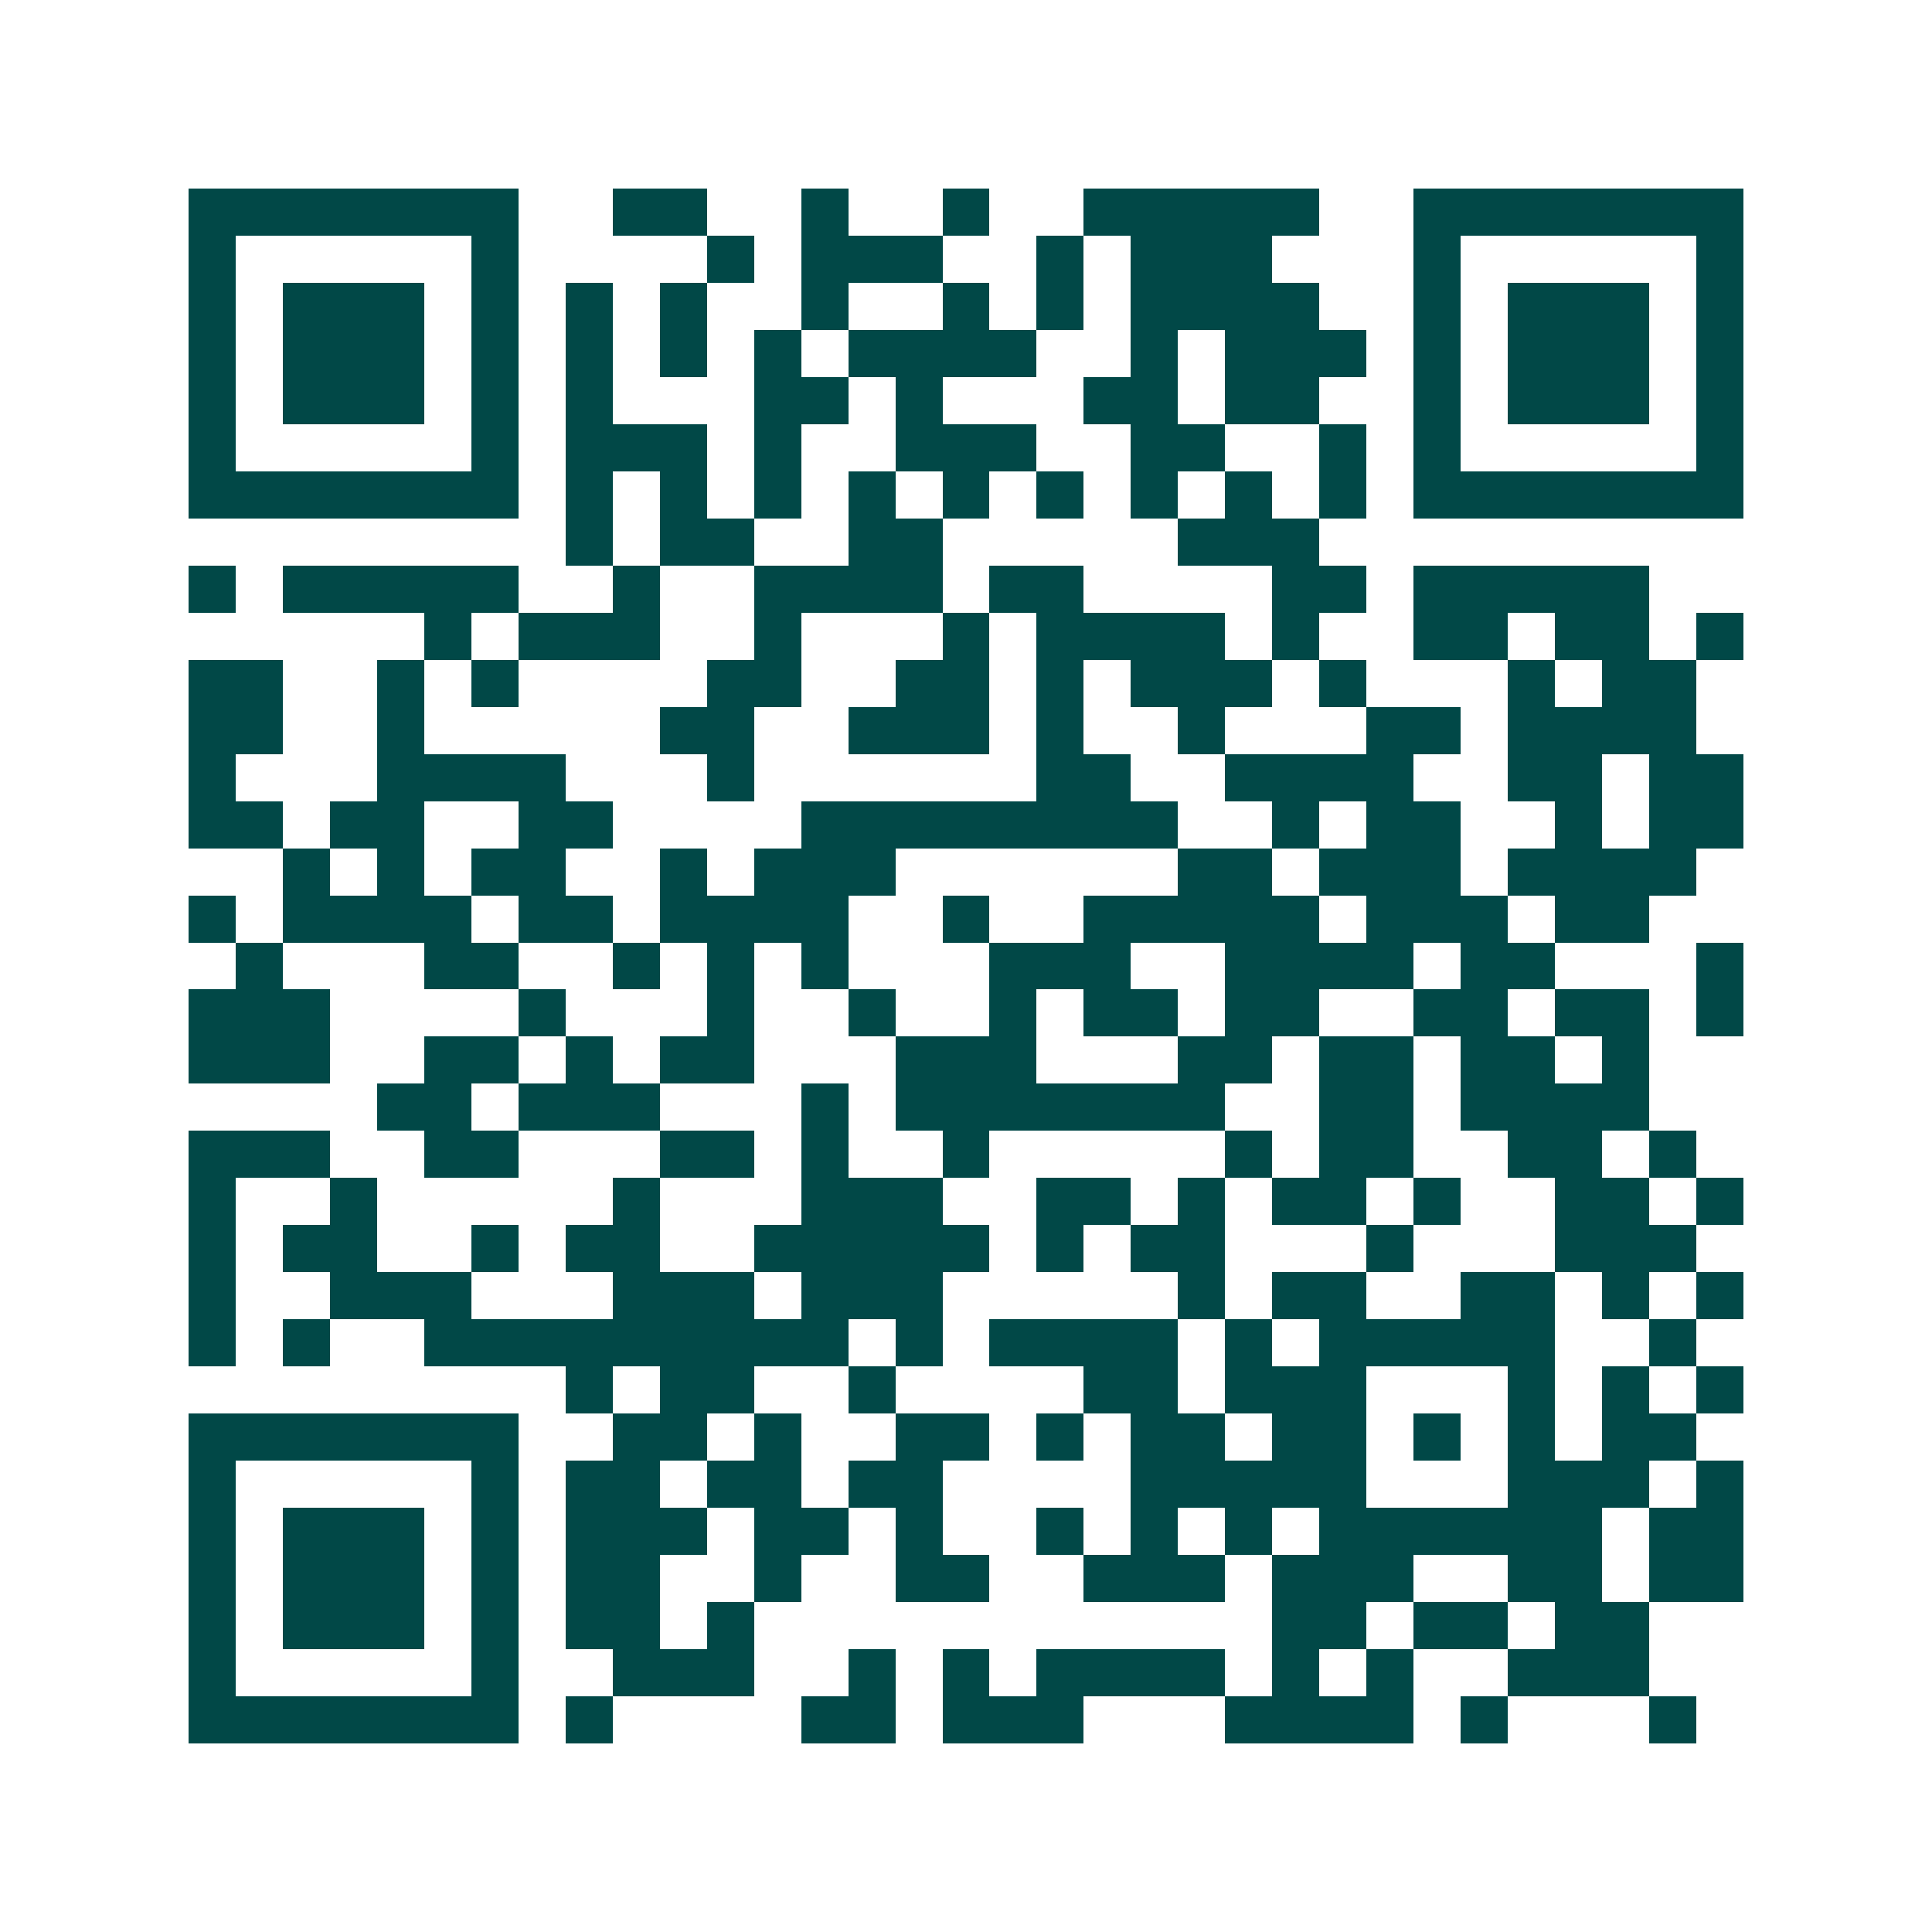 <svg xmlns="http://www.w3.org/2000/svg" width="200" height="200" viewBox="0 0 41 41" shape-rendering="crispEdges"><path fill="#ffffff" d="M0 0h41v41H0z"/><path stroke="#014847" d="M4 4.5h7m2 0h2m2 0h1m2 0h1m2 0h5m2 0h7M4 5.5h1m5 0h1m4 0h1m1 0h3m2 0h1m1 0h3m3 0h1m5 0h1M4 6.5h1m1 0h3m1 0h1m1 0h1m1 0h1m2 0h1m2 0h1m1 0h1m1 0h4m2 0h1m1 0h3m1 0h1M4 7.5h1m1 0h3m1 0h1m1 0h1m1 0h1m1 0h1m1 0h4m2 0h1m1 0h3m1 0h1m1 0h3m1 0h1M4 8.5h1m1 0h3m1 0h1m1 0h1m3 0h2m1 0h1m3 0h2m1 0h2m2 0h1m1 0h3m1 0h1M4 9.5h1m5 0h1m1 0h3m1 0h1m2 0h3m2 0h2m2 0h1m1 0h1m5 0h1M4 10.5h7m1 0h1m1 0h1m1 0h1m1 0h1m1 0h1m1 0h1m1 0h1m1 0h1m1 0h1m1 0h7M12 11.5h1m1 0h2m2 0h2m5 0h3M4 12.5h1m1 0h5m2 0h1m2 0h4m1 0h2m4 0h2m1 0h5M9 13.5h1m1 0h3m2 0h1m3 0h1m1 0h4m1 0h1m2 0h2m1 0h2m1 0h1M4 14.5h2m2 0h1m1 0h1m4 0h2m2 0h2m1 0h1m1 0h3m1 0h1m3 0h1m1 0h2M4 15.5h2m2 0h1m5 0h2m2 0h3m1 0h1m2 0h1m3 0h2m1 0h4M4 16.5h1m3 0h4m3 0h1m6 0h2m2 0h4m2 0h2m1 0h2M4 17.5h2m1 0h2m2 0h2m4 0h8m2 0h1m1 0h2m2 0h1m1 0h2M6 18.5h1m1 0h1m1 0h2m2 0h1m1 0h3m6 0h2m1 0h3m1 0h4M4 19.5h1m1 0h4m1 0h2m1 0h4m2 0h1m2 0h5m1 0h3m1 0h2M5 20.5h1m3 0h2m2 0h1m1 0h1m1 0h1m3 0h3m2 0h4m1 0h2m3 0h1M4 21.5h3m4 0h1m3 0h1m2 0h1m2 0h1m1 0h2m1 0h2m2 0h2m1 0h2m1 0h1M4 22.5h3m2 0h2m1 0h1m1 0h2m3 0h3m3 0h2m1 0h2m1 0h2m1 0h1M8 23.5h2m1 0h3m3 0h1m1 0h7m2 0h2m1 0h4M4 24.5h3m2 0h2m3 0h2m1 0h1m2 0h1m5 0h1m1 0h2m2 0h2m1 0h1M4 25.5h1m2 0h1m5 0h1m3 0h3m2 0h2m1 0h1m1 0h2m1 0h1m2 0h2m1 0h1M4 26.5h1m1 0h2m2 0h1m1 0h2m2 0h5m1 0h1m1 0h2m3 0h1m3 0h3M4 27.5h1m2 0h3m3 0h3m1 0h3m5 0h1m1 0h2m2 0h2m1 0h1m1 0h1M4 28.5h1m1 0h1m2 0h9m1 0h1m1 0h4m1 0h1m1 0h5m2 0h1M12 29.5h1m1 0h2m2 0h1m4 0h2m1 0h3m3 0h1m1 0h1m1 0h1M4 30.5h7m2 0h2m1 0h1m2 0h2m1 0h1m1 0h2m1 0h2m1 0h1m1 0h1m1 0h2M4 31.5h1m5 0h1m1 0h2m1 0h2m1 0h2m4 0h5m3 0h3m1 0h1M4 32.5h1m1 0h3m1 0h1m1 0h3m1 0h2m1 0h1m2 0h1m1 0h1m1 0h1m1 0h6m1 0h2M4 33.5h1m1 0h3m1 0h1m1 0h2m2 0h1m2 0h2m2 0h3m1 0h3m2 0h2m1 0h2M4 34.5h1m1 0h3m1 0h1m1 0h2m1 0h1m11 0h2m1 0h2m1 0h2M4 35.5h1m5 0h1m2 0h3m2 0h1m1 0h1m1 0h4m1 0h1m1 0h1m2 0h3M4 36.5h7m1 0h1m4 0h2m1 0h3m3 0h4m1 0h1m3 0h1"/></svg>
